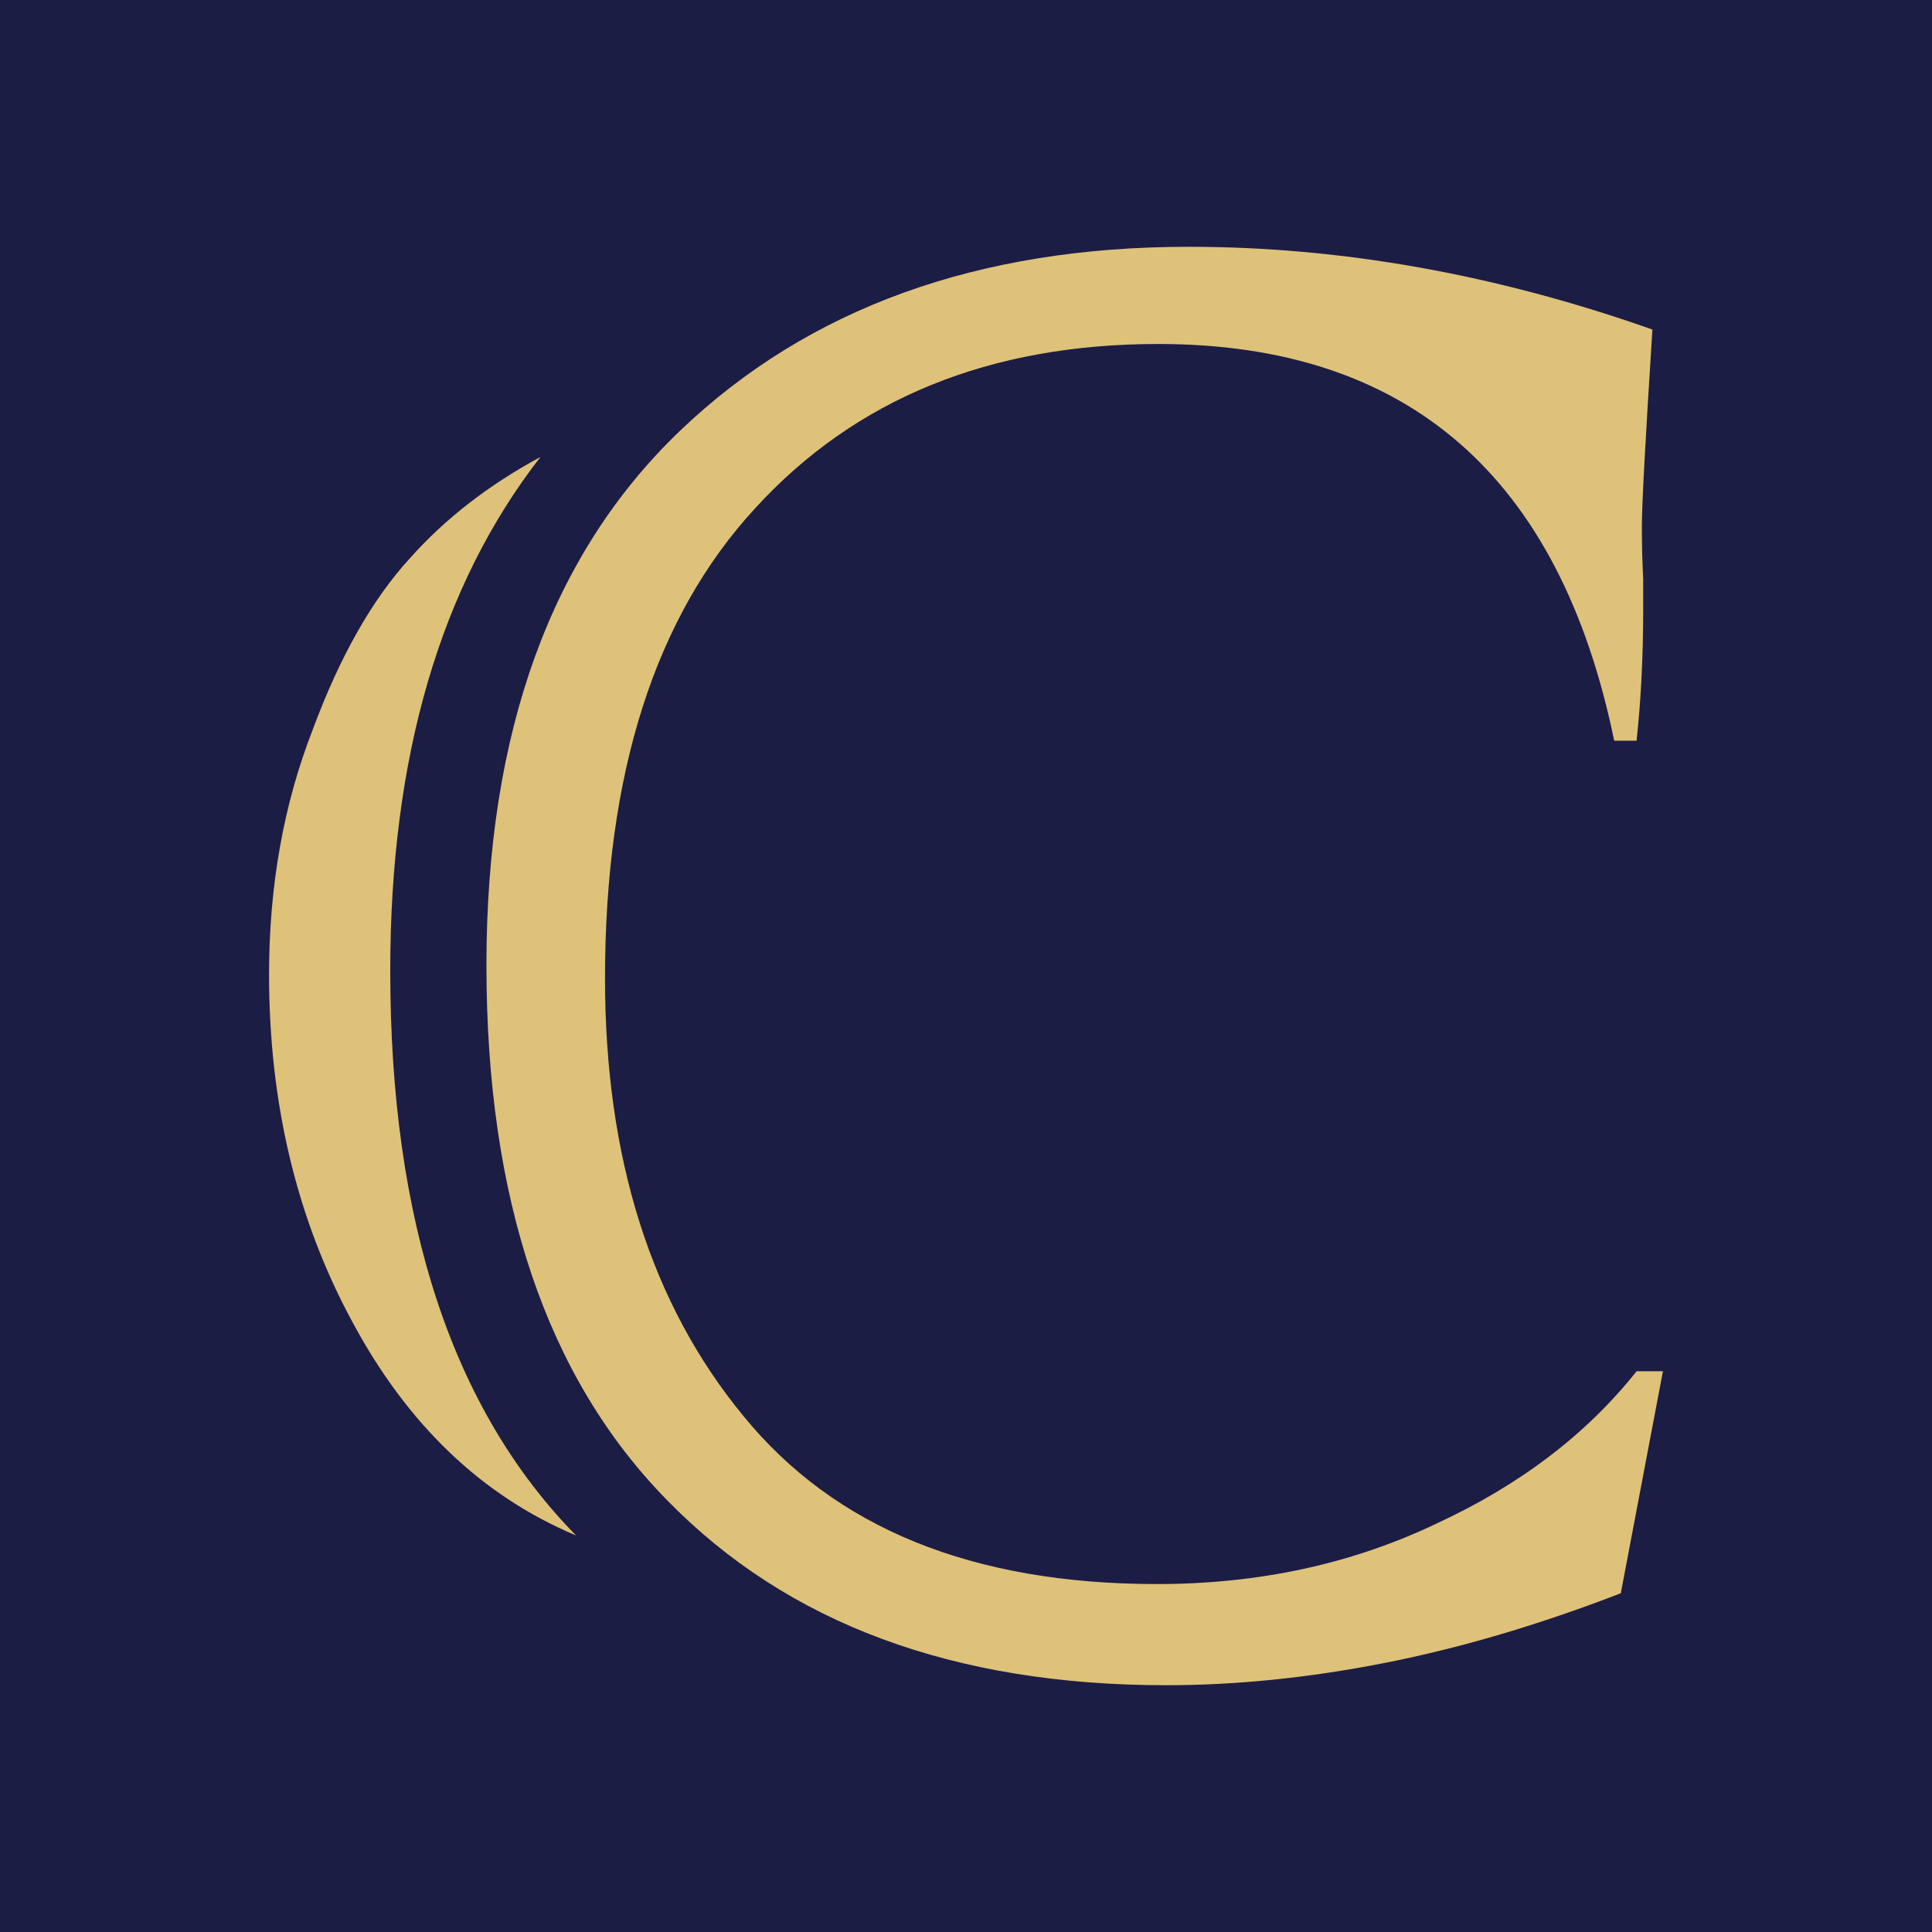 <?xml version="1.0" encoding="UTF-8" standalone="no"?><!DOCTYPE svg PUBLIC "-//W3C//DTD SVG 1.1//EN" "http://www.w3.org/Graphics/SVG/1.1/DTD/svg11.dtd"><svg width="100%" height="100%" viewBox="0 0 180 180" version="1.1" xmlns="http://www.w3.org/2000/svg" xmlns:xlink="http://www.w3.org/1999/xlink" xml:space="preserve" xmlns:serif="http://www.serif.com/" style="fill-rule:evenodd;clip-rule:evenodd;stroke-linejoin:round;stroke-miterlimit:2;"><rect x="-0" y="0" width="180" height="180" style="fill:#1c1d45;"/><path d="M152.478,127.756l2.454,-0l-3.926,20.683c-7.61,2.939 -14.935,5.101 -21.971,6.487c-7.039,1.388 -13.83,2.082 -20.378,2.082c-19.803,-0 -35.31,-5.755 -46.521,-17.258c-11.211,-11.422 -16.815,-28.026 -16.815,-49.81c-0,-21.704 6.015,-38.308 18.044,-49.813c11.947,-11.422 27.741,-17.135 47.38,-17.135c14.238,0 28.639,2.569 43.206,7.71c-0.654,10.282 -0.982,16.361 -0.982,18.236c0,1.713 0.04,3.389 0.123,5.019l-0,2.936c-0,4.245 -0.203,8.284 -0.614,12.117l-2.086,-0c-5.075,-24.638 -19.231,-36.962 -42.469,-36.962c-15.713,-0 -28.234,5.101 -37.561,15.3c-9.331,10.117 -13.993,24.723 -13.993,43.815c-0,16.726 4.294,30.309 12.888,40.755c8.509,10.444 21.358,15.665 38.541,15.665c9.493,-0 18.167,-1.878 26.022,-5.628c7.775,-3.593 13.996,-8.324 18.658,-14.199Zm-102.124,-85.182c-9.33,11.995 -13.995,27.946 -13.995,47.853c-0,23.337 5.772,40.879 17.308,52.626c-8.757,-3.672 -15.711,-10.321 -20.867,-19.949c-5.156,-9.545 -7.732,-20.316 -7.732,-32.31c-0,-8.239 1.349,-15.827 4.049,-22.763c2.537,-6.853 5.564,-12.197 9.085,-16.032c3.27,-3.672 7.322,-6.813 12.152,-9.425Z" style="fill:#dfc279;"/></svg>